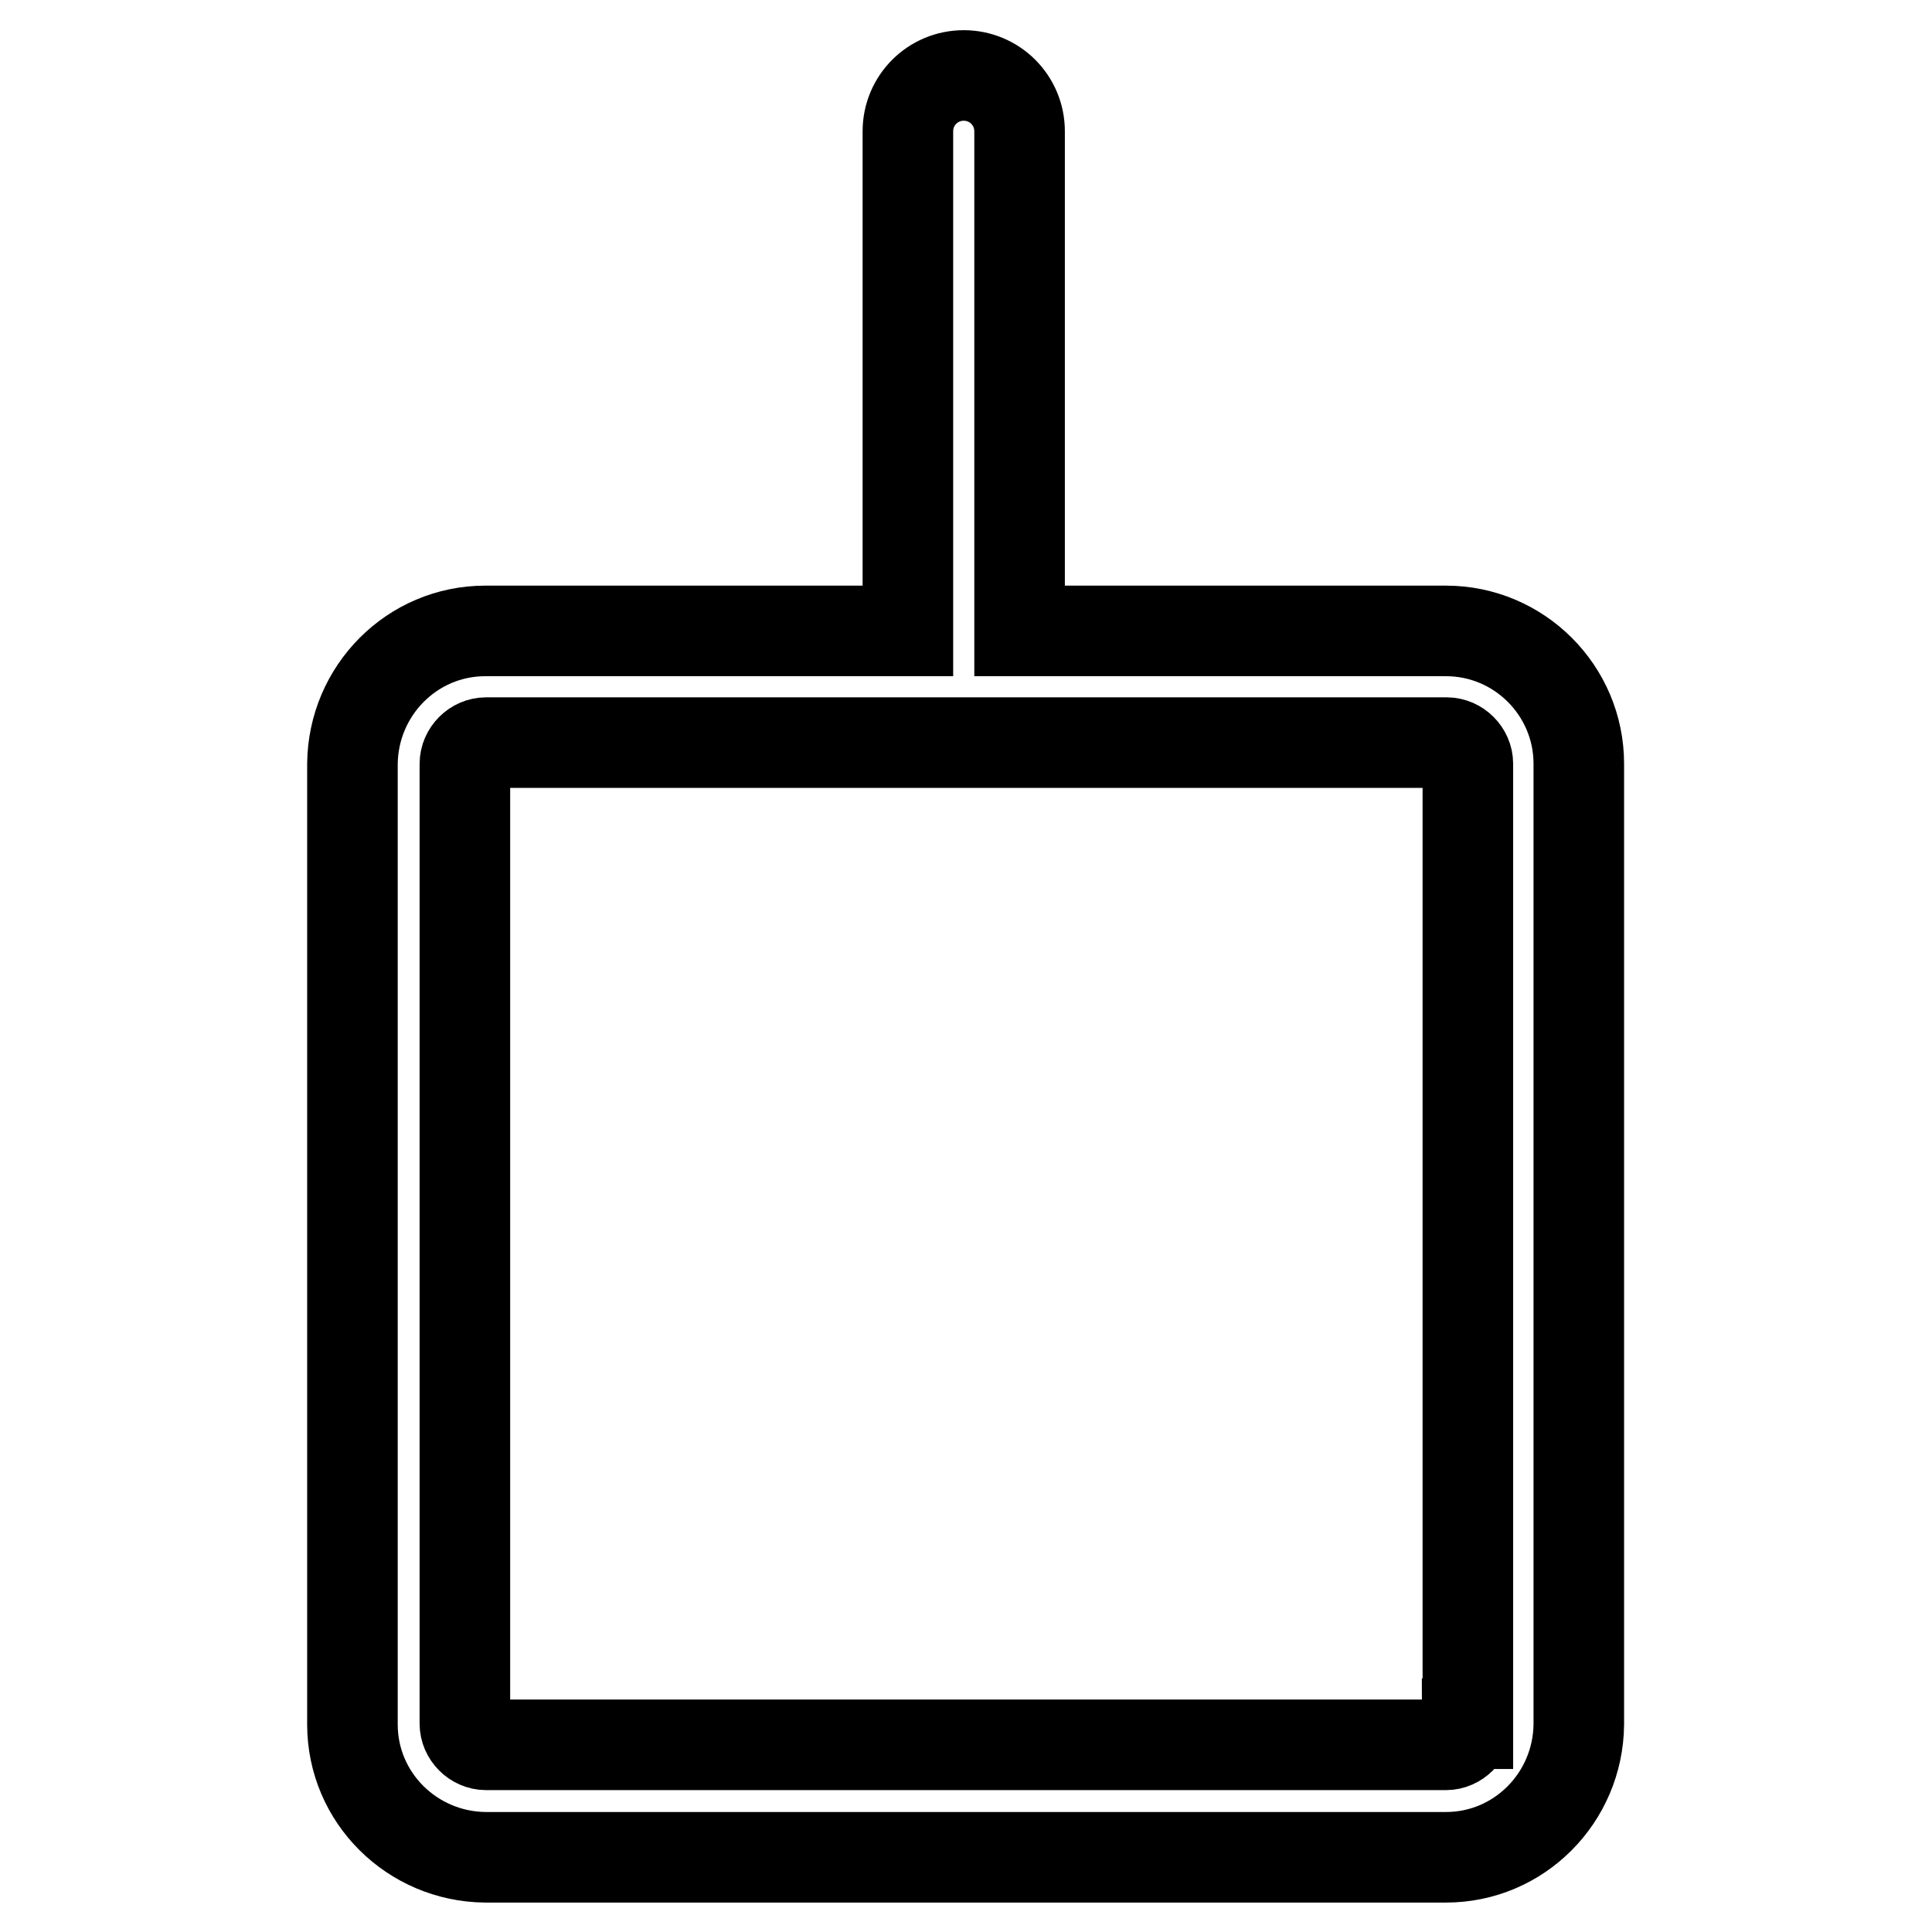 <?xml version="1.0" encoding="utf-8"?>
<!-- Svg Vector Icons : http://www.onlinewebfonts.com/icon -->
<!DOCTYPE svg PUBLIC "-//W3C//DTD SVG 1.1//EN" "http://www.w3.org/Graphics/SVG/1.1/DTD/svg11.dtd">
<svg version="1.1" xmlns="http://www.w3.org/2000/svg" xmlns:xlink="http://www.w3.org/1999/xlink" x="0px" y="0px" viewBox="0 0 256 256" enable-background="new 0 0 256 256" xml:space="preserve">
<g> <path stroke-width="12" fill-opacity="0" stroke="#000000"  d="M191.6,83.6h-56.5V17.4c0-4.1-3.3-7.4-7.4-7.4c-4.1,0-7.4,3.3-7.4,7.4v66.2h-56c-9.7,0-17.5,7.9-17.6,17.6 v127.3c0,9.7,7.9,17.5,17.6,17.6h127.3c9.7,0,17.5-7.9,17.6-17.6V101.2C209.2,91.5,201.3,83.6,191.6,83.6L191.6,83.6z M194.4,228.4 c0,1.5-1.3,2.8-2.8,2.8H64.4c-1.5,0-2.8-1.3-2.8-2.8V101.2c0-1.5,1.3-2.8,2.8-2.8h127.3c1.5,0,2.8,1.3,2.8,2.8V228.4L194.4,228.4z" /></g>
</svg>